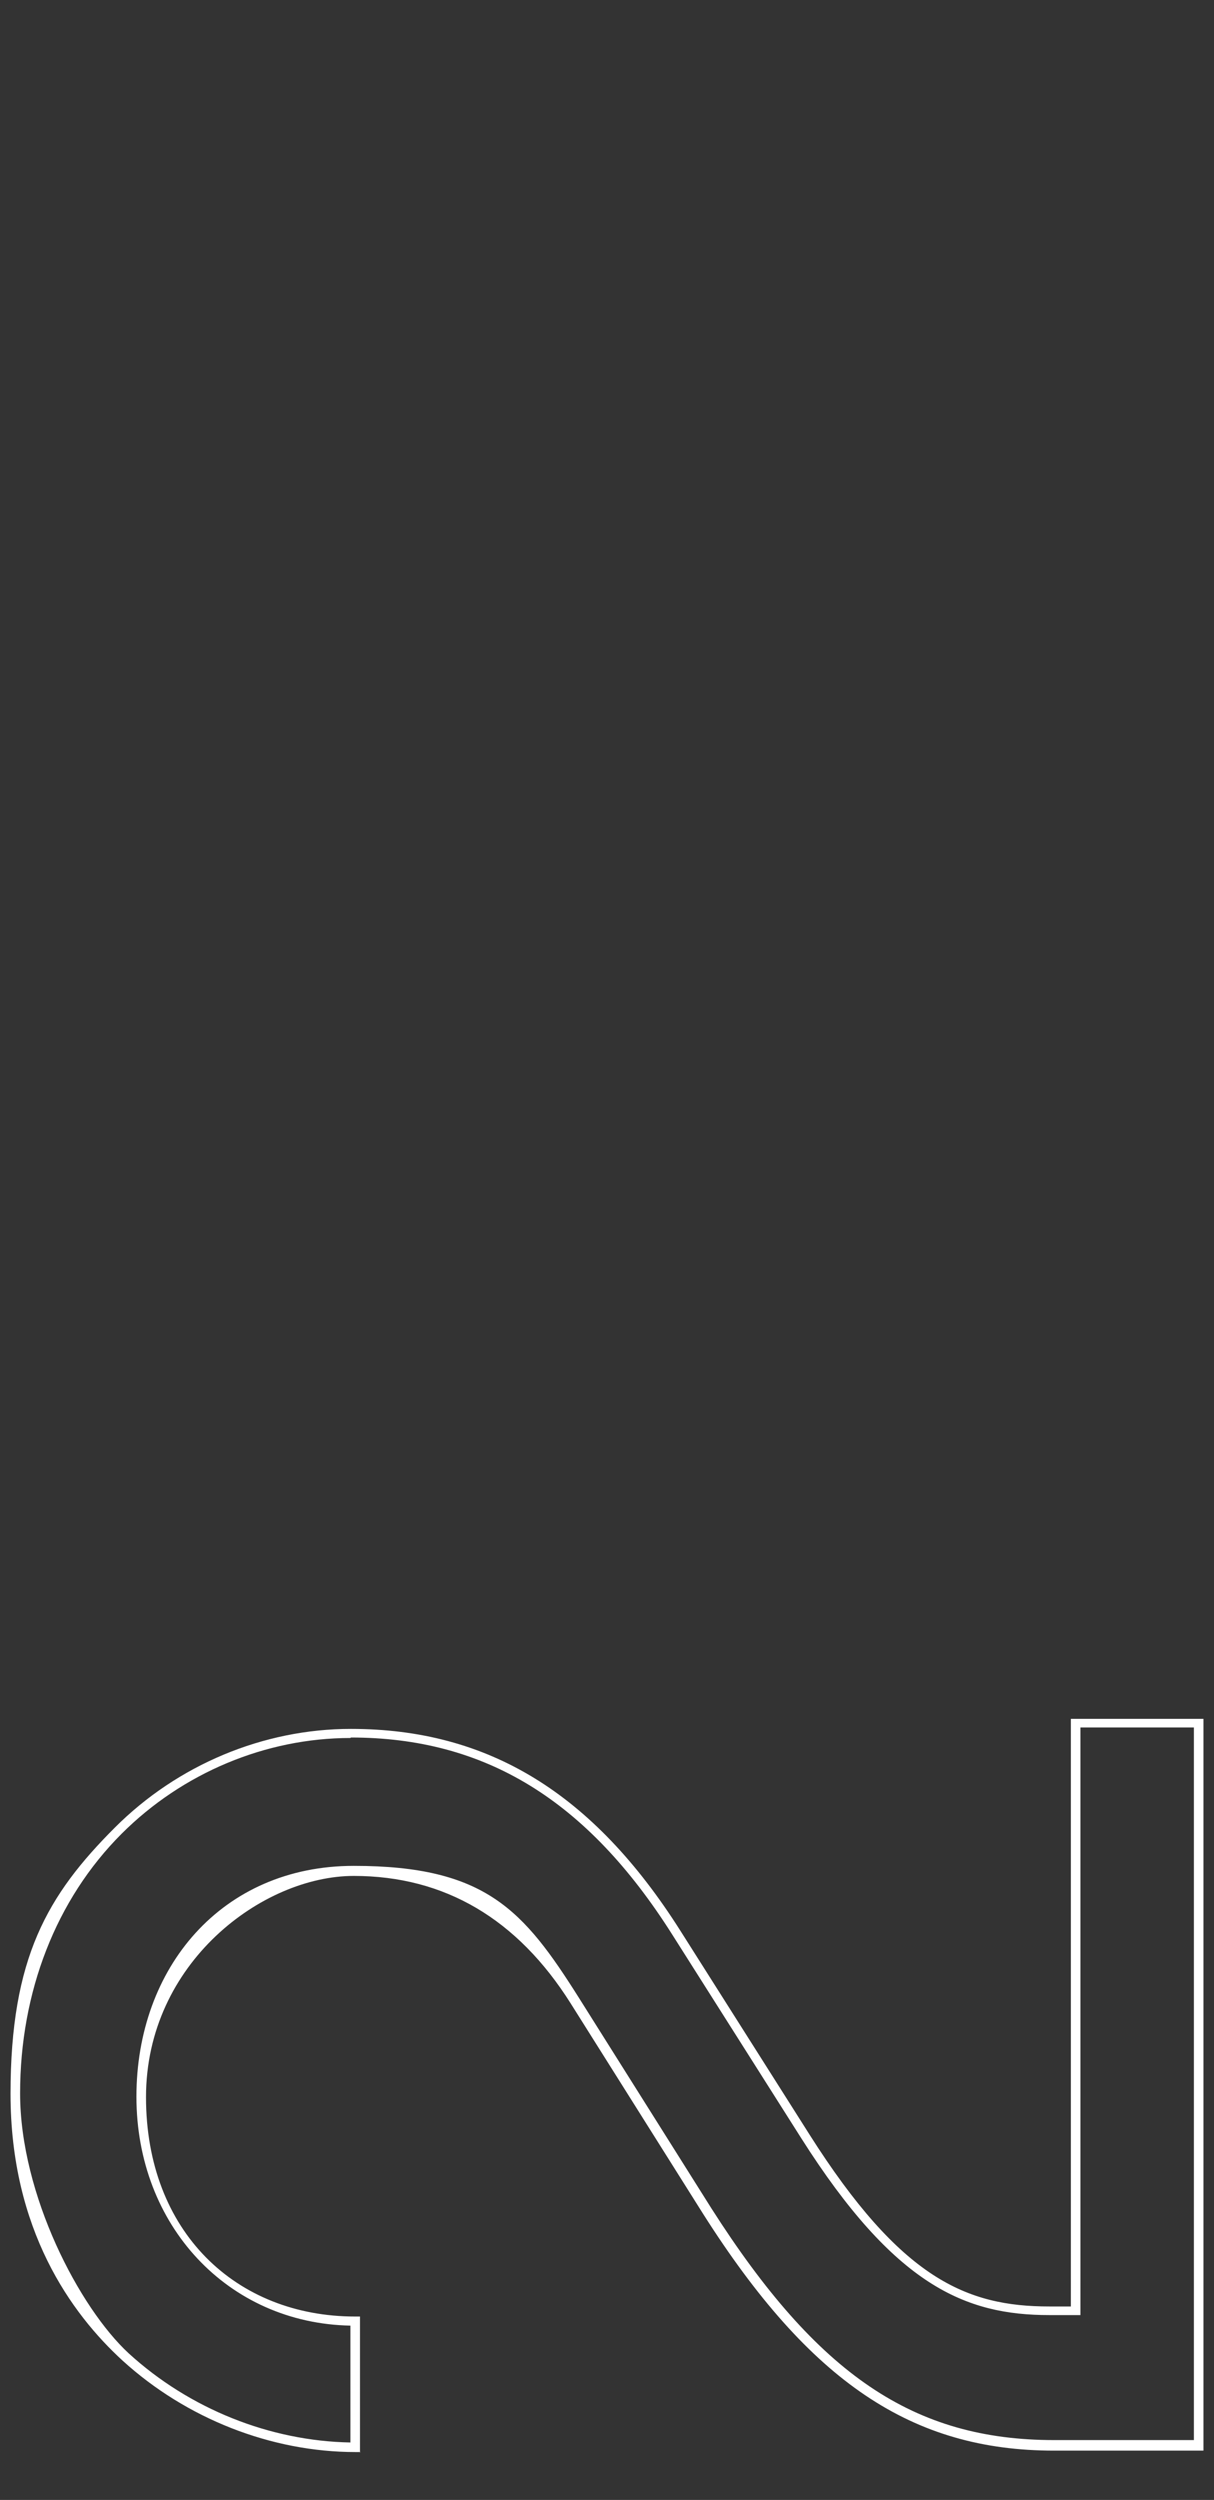 <?xml version="1.0" encoding="UTF-8"?>
<svg xmlns="http://www.w3.org/2000/svg" id="Layer_1" width="253.6" height="522" version="1.1" viewBox="0 0 253.6 522">
  <rect x="0" y="0" width="253.6" height="522" fill="#333333" stroke="none"/>
  <defs>
    <style>
      .st0 {
        fill: #fff;
      }
    </style>
  </defs>
  <path class="st0" d="M75.3,512h-1c-17.7,0-35.4-7-48.7-19.1-10.7-9.8-23.4-27.3-23.4-55.7s7.7-41.5,21.8-55.6c13.1-13.1,31-20.6,49.3-20.6,28.7,0,50.6,13.4,68.8,42.1l27,42.6c19.1,30.1,32.8,35.9,50.1,35.9h4.5v-122.7h27.7v152.8h-31.2c-29.7,0-51-14.3-73.3-49.4l-27.7-44c-11.1-17.6-26.3-26.6-45.3-26.6s-43.4,18.1-43.4,46.2,18.8,45.8,43.7,45.8h1v28.4ZM73.2,362.9c-17.7,0-35.1,7.3-47.8,20-13.7,13.7-21.2,33-21.2,54.2s12.4,44.8,22.7,54.3c12.7,11.6,29.5,18.3,46.3,18.6v-24.4c-25.6-.5-44.7-20.9-44.7-47.8s17.8-48.2,45.4-48.2,35.5,9.3,47,27.5l27.7,44c22.2,34.8,42.3,48.4,71.6,48.4h29.2v-148.8h-23.7v122.7h-6.5c-17.6,0-32.3-6.2-51.8-36.9l-27-42.6c-17.8-28.1-39.1-41.1-67.1-41.1Z"></path>
</svg>
